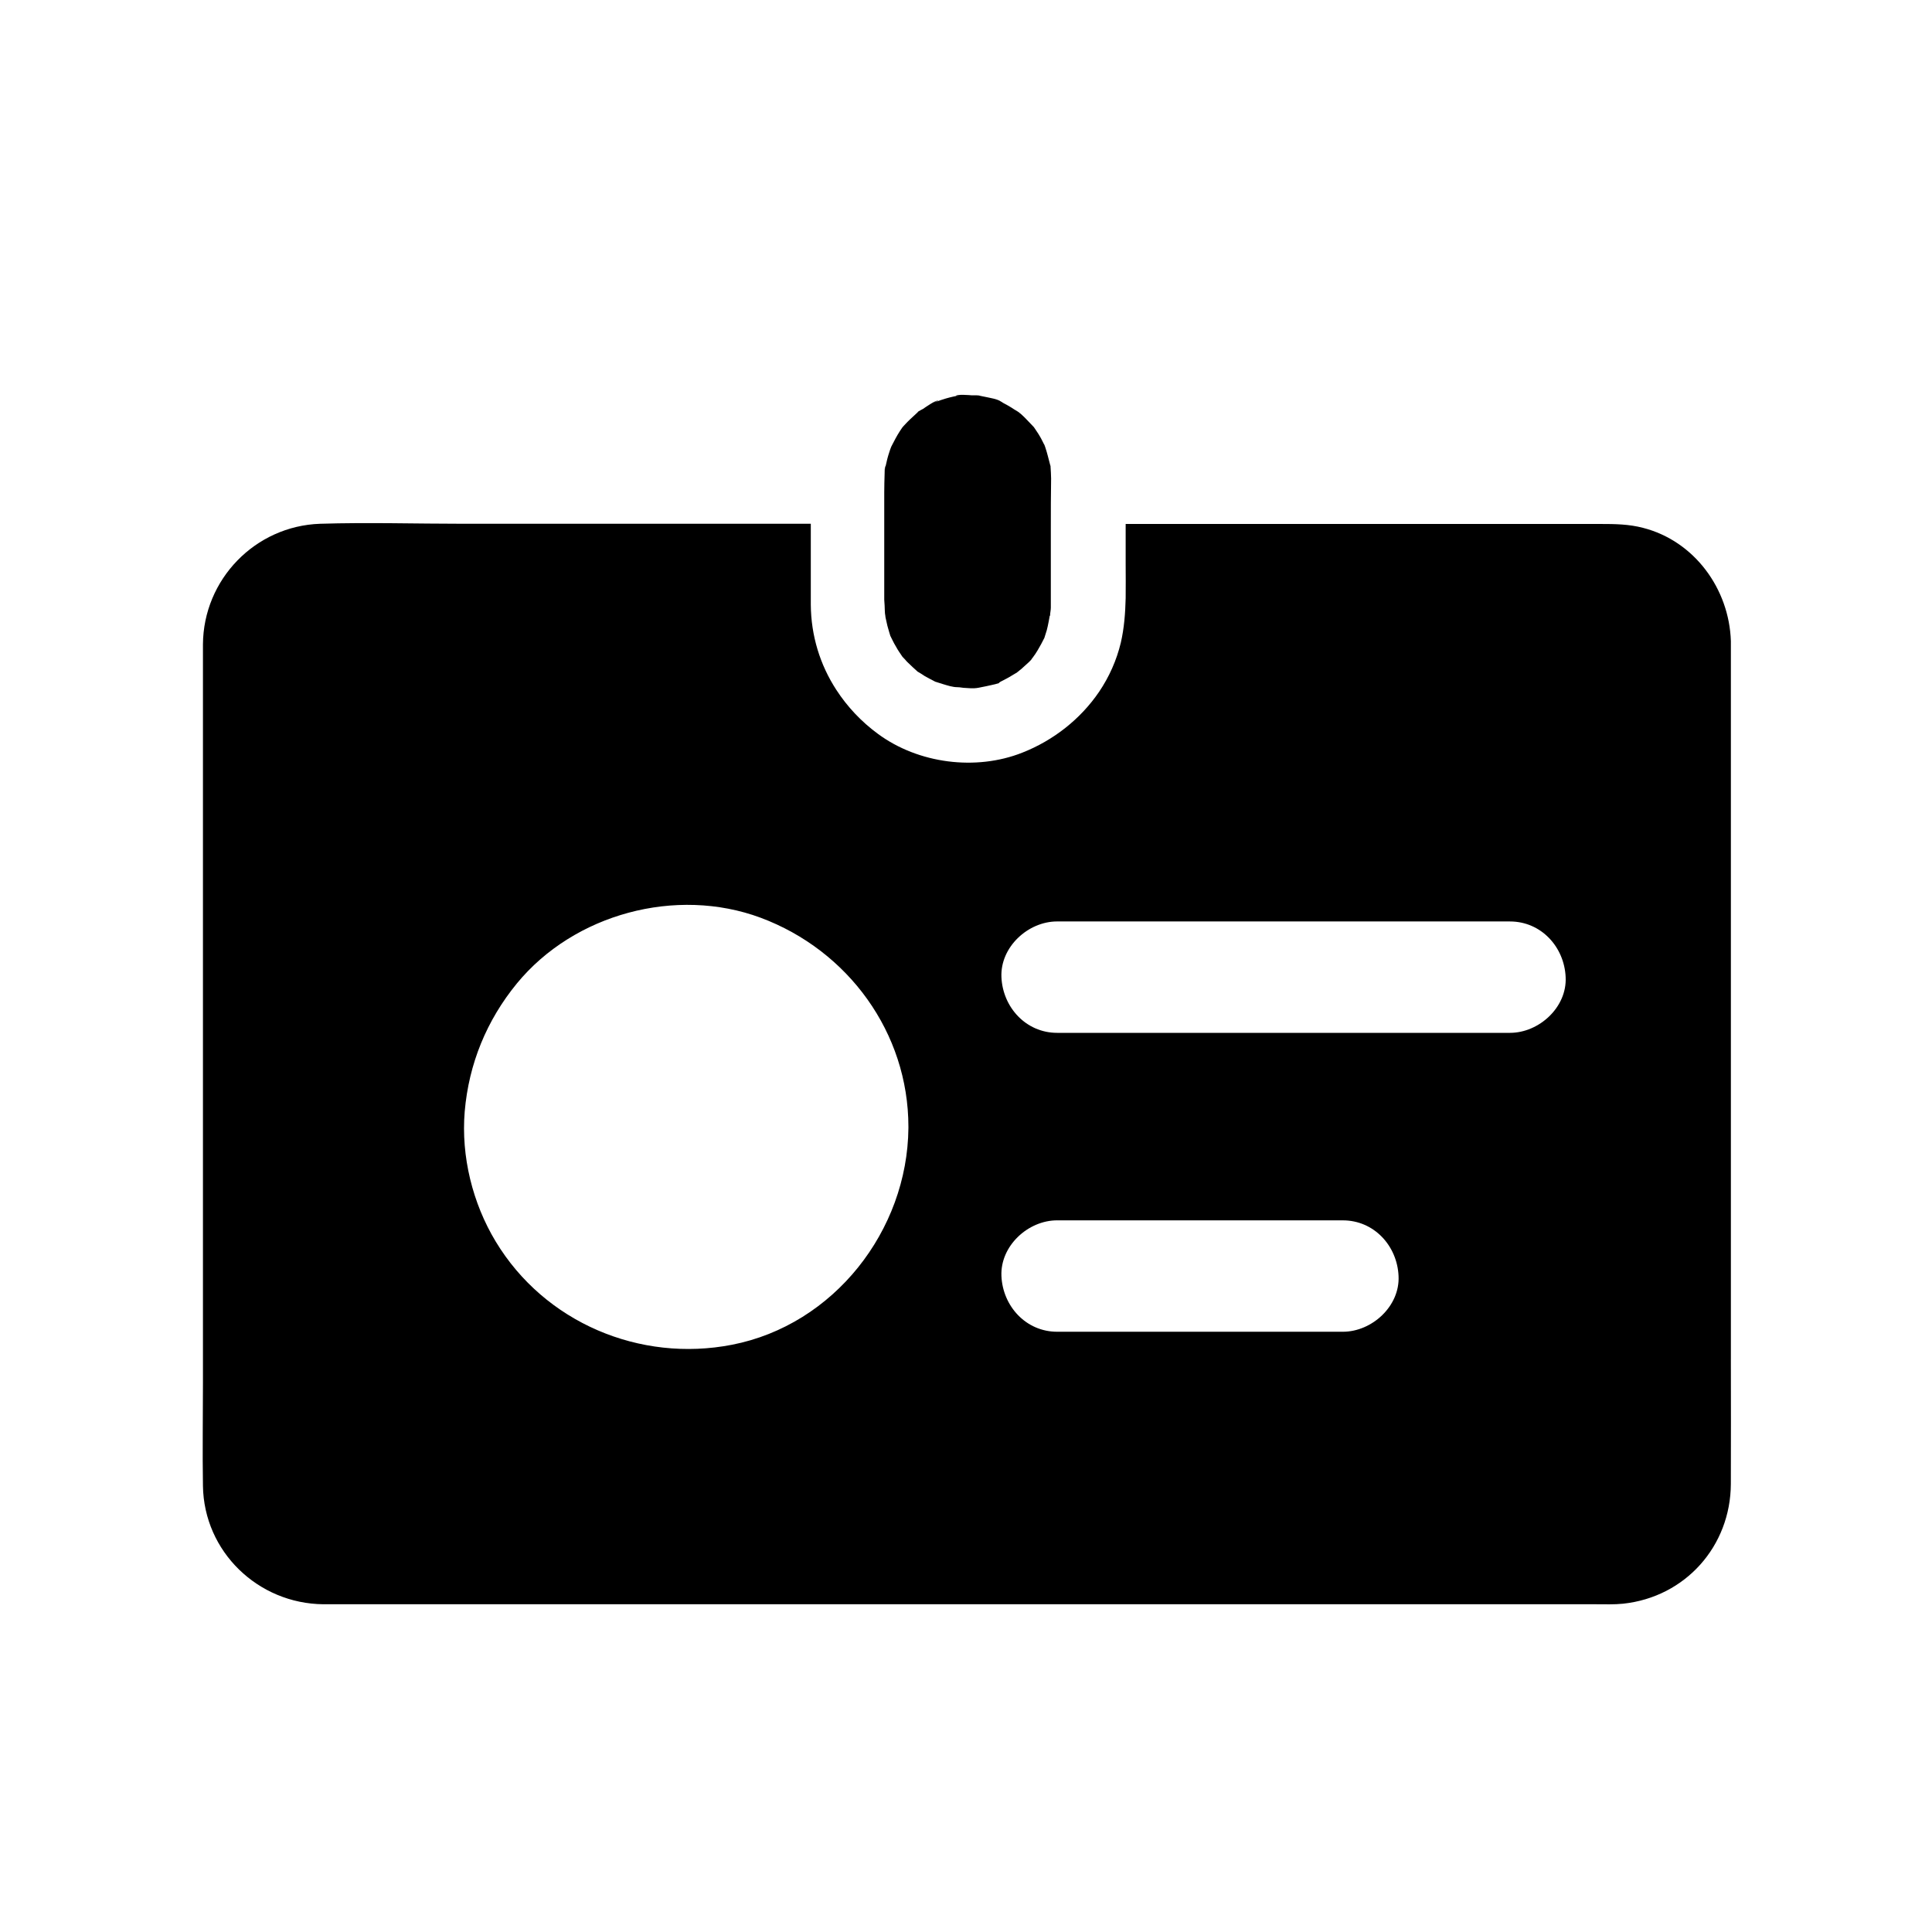 <?xml version="1.0" encoding="UTF-8"?>
<!-- Uploaded to: SVG Repo, www.svgrepo.com, Generator: SVG Repo Mixer Tools -->
<svg fill="#000000" width="800px" height="800px" version="1.1" viewBox="144 144 512 512" xmlns="http://www.w3.org/2000/svg">
 <g>
  <path d="m602.7 504.16v-189.67-0.59c-0.441-13.824-9.645-26.52-23.273-30.012-3.738-0.984-7.477-1.031-11.266-1.031l-125.85-0.004v10.676c0 3 0.051 6.004 0 9.004-0.098 3.984-0.395 7.922-1.277 11.758-1.133 4.723-3.102 9.102-5.758 13.039-4.922 7.231-12.102 12.891-20.367 16.137-12.301 4.871-27.551 2.902-38.227-4.969-4.43-3.246-8.168-7.231-11.07-11.711-4.281-6.594-6.691-14.316-6.742-22.582v-1.723-9.84-5.609-4.231l-91.91 0.004c-12.695 0-25.438-0.395-38.129 0-17.219 0.59-30.945 14.762-31.047 31.98v10.281 185.48c0 9.055-0.148 18.156 0 27.207 0.246 17.465 14.613 31.242 31.93 31.391h6.742 330.57c2.363 0 4.773 0.098 7.133-0.148 16.48-1.77 28.488-15.254 28.535-31.785 0.055-10.969 0.004-22.039 0.004-33.059zm-264.7-3.789c-24.453 4.773-49.691-5.902-62.633-27.355-6.148-10.184-9.199-22.582-8.215-34.441 1.082-12.645 5.805-24.156 13.824-33.949 15.152-18.449 42.215-25.73 64.602-17.418 23.219 8.664 39.16 30.508 39.16 55.402v0.195 0.148c-0.246 27.16-19.73 52.152-46.738 57.418zm161.87-3.445h-75.719c-8.266 0-14.414-6.789-14.762-14.762-0.344-7.969 7.035-14.762 14.762-14.762l75.719 0.004c8.266 0 14.414 6.742 14.762 14.762 0.391 7.969-7.039 14.758-14.762 14.758zm44.281-79.211h-120c-8.266 0-14.414-6.789-14.762-14.762-0.344-7.969 7.035-14.762 14.762-14.762l120 0.004c8.266 0 14.414 6.742 14.762 14.762 0.391 7.969-7.039 14.758-14.762 14.758z"/>
  <path d="m422.48 283.84v19.633 1.574c0 0.688-0.195 1.379-0.195 2.066 0 0.051-0.098 0.098-0.098 0.098s-0.441 2.609-0.789 3.836c-0.195 0.641-0.395 1.23-0.59 1.871v0.051c-0.59 1.18-1.18 2.312-1.871 3.445-0.246 0.344-0.441 0.738-0.688 1.082-0.148 0.148-0.246 0.344-0.395 0.543-0.195 0.246-0.297 0.441-0.395 0.492 0.098-0.098 0 0.195-0.789 0.934-0.688 0.641-1.328 1.18-1.523 1.379-0.297 0.297-0.641 0.59-0.984 0.836-0.148 0.148-0.344 0.297-0.492 0.395-0.098 0.098-0.195 0.148-0.297 0.246 0.148-0.148-2.117 1.277-2.559 1.477-0.492 0.246-0.984 0.492-1.426 0.738-0.59 0.297-0.738 0.492-0.641 0.492-1.133 0.395-2.953 0.688-3.445 0.836-0.641 0.148-1.328 0.246-1.969 0.395-1.523 0.297-2.953 0.051-3.492 0.051-0.688 0-1.379-0.195-2.066-0.195-1.328 0-2.609-0.441-3.938-0.836-0.641-0.195-1.23-0.395-1.871-0.59h-0.051c-0.934-0.492-1.918-0.984-2.856-1.523-0.543-0.344-1.082-0.738-1.625-1.031-0.051-0.051-0.098-0.051-0.148-0.051-0.934-0.836-1.871-1.672-2.754-2.559l-0.246-0.246c-0.344-0.395-0.688-0.789-1.082-1.18l-0.051-0.051c-0.59-0.887-1.23-1.77-1.723-2.707-0.344-0.543-0.641-1.133-0.934-1.723-0.098-0.195-0.195-0.395-0.297-0.59-0.098-0.246-0.195-0.395-0.246-0.492 0.051 0.148-0.641-2.066-0.789-2.707s-0.297-1.277-0.441-1.969c-0.051-0.246-0.098-0.441-0.098-0.641-0.051-0.344-0.098-0.59-0.098-0.641 0 0.098-0.098-1.723-0.098-2.164 0-0.492-0.098-0.984-0.098-1.477v-28.438c0-1.672 0.051-3.344 0.098-4.969 0-0.246 0-1.918 0.195-2.066-0.051 0.441-0.098 0.836-0.148 1.277 0.051-0.441 0.148-0.887 0.246-1.328 0.246-1.18 0.543-2.363 0.934-3.543 0.148-0.492 0.344-1.031 0.543-1.523 0 0 0.051-0.051 0.051-0.098 0.688-1.328 1.379-2.707 2.215-3.984 0.195-0.297 0.395-0.59 0.59-0.887 0.195-0.246 0.395-0.492 0.641-0.738 1.031-1.133 2.117-2.117 3.246-3.148 0.246-0.195 0.344-0.344 0.344-0.395 0.492-0.297 1.031-0.59 1.328-0.738 0.492-0.344 3.492-2.461 4.035-2.164 0 0-1.082 0.395-1.18 0.441 0.051 0 0.246-0.051 0.688-0.195 0.836-0.297 1.672-0.59 2.508-0.836 0.641-0.195 1.277-0.344 1.918-0.492 0.441-0.098 0.887-0.195 1.328-0.246 0.344-0.051 0.543-0.098 0.641-0.098-0.148 0-0.543 0.051-1.23 0.148 0.297-0.492 3.691-0.195 4.231-0.148h1.277c0.395 0 0.789 0.051 1.082 0.148-0.344-0.051-0.641-0.098-0.836-0.148 0.148 0 0.297 0.051 0.492 0.098 0.492 0.098 0.984 0.195 1.477 0.297 1.277 0.297 3.297 0.543 4.328 1.328l-0.051-0.051c0.148 0.098 0.344 0.195 0.441 0.297 0.789 0.395 1.523 0.836 2.262 1.277 0.543 0.344 1.031 0.688 1.574 0.984 0.195 0.148 0.344 0.246 0.441 0.297 0.148 0.148 0.344 0.297 0.492 0.395 1.23 1.082 2.262 2.312 3.394 3.445 0 0 0.051 0.051 0.051 0.051 0.543 0.836 1.133 1.625 1.625 2.508 0.395 0.641 0.688 1.328 1.031 1.969 0.051 0.098 0.098 0.195 0.148 0.246 0.051 0.148 0.098 0.297 0.195 0.543 0.543 1.574 0.887 3.148 1.328 4.773 0.051 0.098 0.051 0.195 0.098 0.297v0.148c0.051 1.082 0.148 2.117 0.148 3.148-0.074 4.363-0.074 8.691-0.074 13.02z"/>
 </g>
</svg>